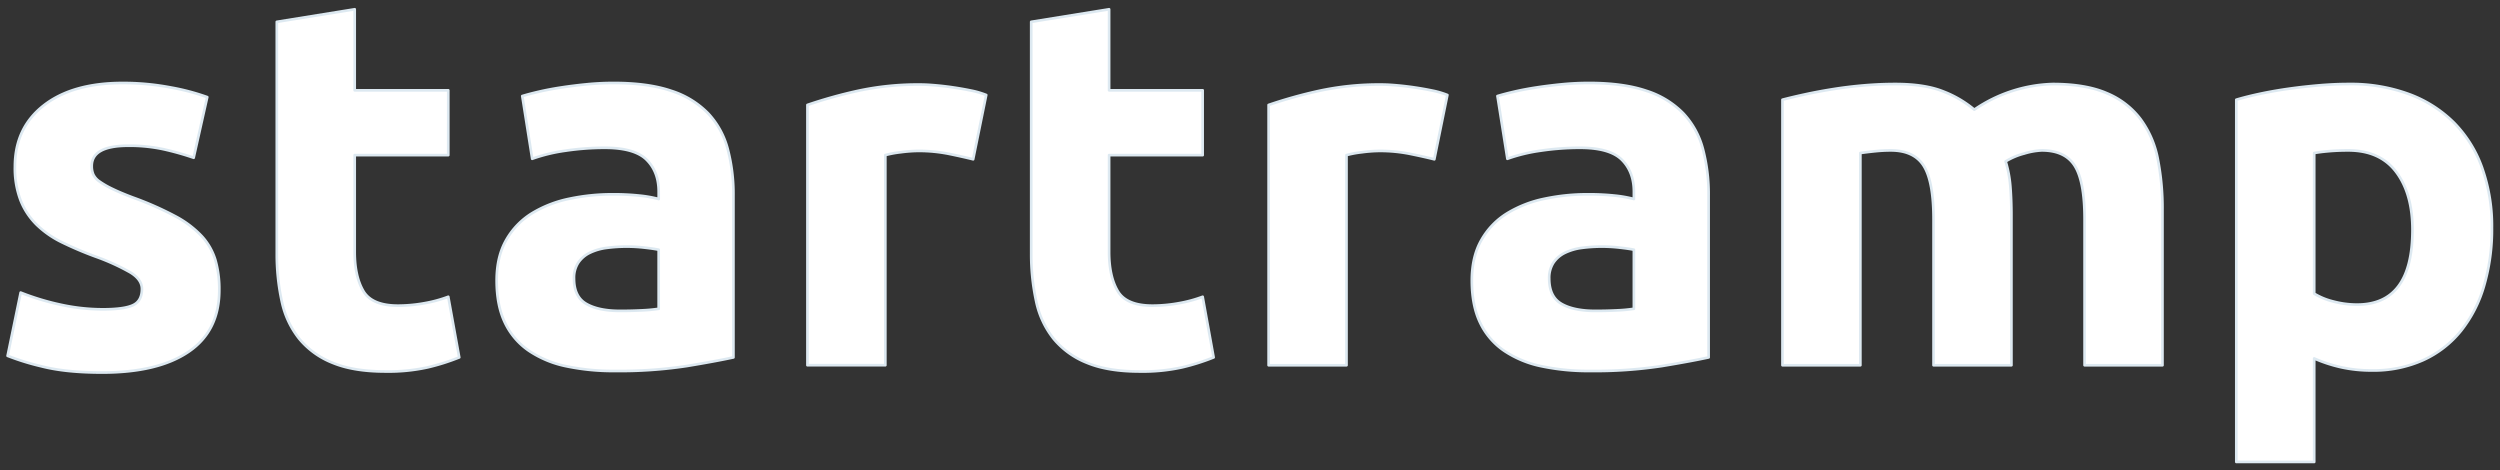 <svg xmlns="http://www.w3.org/2000/svg" width="936" height="176" viewBox="0 0 936 176">
  <rect x="0" y="0" width="936" height="176" fill="#333333" stroke="none"/>
  <defs>
    <style>
      .cls-1 {
        fill: #fff;
        stroke: #dde9f1;
        stroke-linejoin: round;
        stroke-width: 1px;
        fill-rule: evenodd;
      }
    </style>
  </defs>
  <path id="startramp.svg" class="cls-1" d="M523.5,616.643a95.387,95.387,0,0,1-15.265-4.6l-4.892,23.679a92.158,92.158,0,0,0,12.622,3.914q9.1,2.347,22.8,2.348,20.937,0,32.388-7.81T582.6,611.133a39.415,39.415,0,0,0-1.468-11.323,23.04,23.04,0,0,0-5.088-8.885,37.9,37.9,0,0,0-9.883-7.455,119.556,119.556,0,0,0-15.851-7q-4.7-1.772-7.73-3.254a33.01,33.01,0,0,1-4.8-2.752,6.667,6.667,0,0,1-2.348-2.642,7.883,7.883,0,0,1-.587-3.131q0-7.632,13.7-7.632a60.244,60.244,0,0,1,13.405,1.37,107.522,107.522,0,0,1,11.057,3.131l5.088-22.7a84.227,84.227,0,0,0-13.7-3.62,94.932,94.932,0,0,0-18-1.664q-18.788,0-29.55,8.415t-10.763,22.9a33.649,33.649,0,0,0,2.152,12.72,26.483,26.483,0,0,0,6.067,9.1,36.5,36.5,0,0,0,9.491,6.556,132.927,132.927,0,0,0,12.427,5.283,82.1,82.1,0,0,1,13.112,5.969q4.3,2.643,4.305,6.165,0,4.5-3.327,6.066t-11.35,1.566A74.131,74.131,0,0,1,523.5,616.643Zm80.643-19.472a82.5,82.5,0,0,0,1.859,18.2,33.5,33.5,0,0,0,6.556,13.993,31,31,0,0,0,12.525,9q7.824,3.228,19.765,3.229a68.451,68.451,0,0,0,15.851-1.566,82.452,82.452,0,0,0,11.742-3.718l-4.109-22.7a49.761,49.761,0,0,1-9.1,2.446,55.725,55.725,0,0,1-9.687.881q-9.789,0-13.014-5.479T633.3,596.78v-36.2h35.03V536.31H633.3V505.977l-29.159,4.7v86.5Zm115.869,19.081q-4.6-2.641-4.6-9.491a10.34,10.34,0,0,1,1.566-5.871,10.9,10.9,0,0,1,4.3-3.719,20.27,20.27,0,0,1,6.36-1.859,58.146,58.146,0,0,1,7.73-.489,59.079,59.079,0,0,1,6.458.392q3.522,0.394,5.284.783v22.113a56.113,56.113,0,0,1-6.262.587q-3.918.2-8.22,0.2Q724.6,618.894,720.008,616.252Zm0.2-82.192q-4.99.49-9.492,1.174T702.4,536.8q-3.816.882-6.36,1.664l3.718,23.483a63.247,63.247,0,0,1,12.525-3.033,99.851,99.851,0,0,1,14.677-1.076q11.155,0,15.656,4.5t4.5,11.937v2.74a45.235,45.235,0,0,0-7.143-1.272,92.772,92.772,0,0,0-10.078-.489,78.054,78.054,0,0,0-16.243,1.663,43.82,43.82,0,0,0-13.895,5.382,27.86,27.86,0,0,0-9.687,9.98q-3.623,6.265-3.62,15.265,0,9.393,3.131,15.851a26.4,26.4,0,0,0,9,10.47,39.286,39.286,0,0,0,13.992,5.773,85.63,85.63,0,0,0,18.1,1.761,167.517,167.517,0,0,0,27.006-1.859q11.155-1.858,17.417-3.229V575.645a65.7,65.7,0,0,0-2.152-17.417,30.992,30.992,0,0,0-7.339-13.307,33.463,33.463,0,0,0-13.8-8.415q-8.614-2.935-21.527-2.936Q725.191,533.57,720.2,534.06Zm149.53,4.011a31.581,31.581,0,0,0-5.675-1.663q-3.33-.684-6.654-1.174t-6.654-.783q-3.33-.294-5.675-0.294A106.59,106.59,0,0,0,821.3,536.6a175.265,175.265,0,0,0-18.493,5.186v97.456h29.158v-78.67a38.711,38.711,0,0,1,5.773-1.076,53.062,53.062,0,0,1,6.556-.489,57.046,57.046,0,0,1,11.351,1.076q5.283,1.079,9.2,2.055Zm16.848,59.1a82.44,82.44,0,0,0,1.86,18.2A33.483,33.483,0,0,0,895,629.364a31,31,0,0,0,12.525,9q7.824,3.228,19.765,3.229a68.46,68.46,0,0,0,15.852-1.566,82.478,82.478,0,0,0,11.741-3.718l-4.109-22.7a49.739,49.739,0,0,1-9.1,2.446,55.725,55.725,0,0,1-9.687.881q-9.788,0-13.014-5.479t-3.229-14.678v-36.2h35.03V536.31h-35.03V505.977l-29.159,4.7v86.5Zm155.808-59.1a31.518,31.518,0,0,0-5.67-1.663q-3.33-.684-6.66-1.174c-2.22-.324-4.43-0.587-6.65-0.783s-4.11-.294-5.67-0.294a106.6,106.6,0,0,0-23.782,2.447,175.265,175.265,0,0,0-18.493,5.186v97.456h29.155v-78.67a38.865,38.865,0,0,1,5.78-1.076,52.893,52.893,0,0,1,6.55-.489,57.036,57.036,0,0,1,11.35,1.076c3.53,0.719,6.59,1.4,9.2,2.055Zm42.72,78.181q-4.59-2.641-4.6-9.491a10.31,10.31,0,0,1,1.57-5.871,10.928,10.928,0,0,1,4.3-3.719,20.358,20.358,0,0,1,6.36-1.859,58.333,58.333,0,0,1,7.73-.489,59.1,59.1,0,0,1,6.46.392q3.525,0.394,5.29.783v22.113a56.335,56.335,0,0,1-6.27.587q-3.915.2-8.21,0.2C1092.38,618.894,1088.18,618.013,1085.11,616.252Zm0.2-82.192q-4.995.49-9.49,1.174-4.515.687-8.32,1.565c-2.54.588-4.67,1.144-6.36,1.664l3.72,23.483a63.1,63.1,0,0,1,12.52-3.033,99.942,99.942,0,0,1,14.68-1.076q11.16,0,15.66,4.5t4.5,11.937v2.74a45.257,45.257,0,0,0-7.15-1.272,92.577,92.577,0,0,0-10.07-.489,78.086,78.086,0,0,0-16.25,1.663,43.763,43.763,0,0,0-13.89,5.382,27.8,27.8,0,0,0-9.69,9.98q-3.615,6.265-3.62,15.265,0,9.393,3.13,15.851a26.456,26.456,0,0,0,9,10.47,39.335,39.335,0,0,0,14,5.773,85.543,85.543,0,0,0,18.1,1.761,167.368,167.368,0,0,0,27-1.859q11.16-1.858,17.42-3.229V575.645a65.87,65.87,0,0,0-2.15-17.417,30.973,30.973,0,0,0-7.34-13.307,33.485,33.485,0,0,0-13.8-8.415q-8.61-2.935-21.52-2.936C1091.99,533.57,1088.64,533.735,1085.31,534.06Zm139.1,105.186h29.16V583.082q0-5.674-.39-10.666a44.61,44.61,0,0,0-1.77-9.491,25.586,25.586,0,0,1,6.95-2.936,26.332,26.332,0,0,1,6.56-1.174q8.8,0,12.42,5.871,3.63,5.871,3.62,19.961v54.6h29.16V581.124a95.577,95.577,0,0,0-1.76-19.178,36.639,36.639,0,0,0-6.46-14.873,30.49,30.49,0,0,0-12.62-9.686q-7.92-3.423-20.25-3.425a54.565,54.565,0,0,0-29.36,9.589,40.924,40.924,0,0,0-11.45-6.752q-6.945-2.833-18.1-2.837-5.67,0-11.54.489t-11.45,1.37q-5.58.88-10.57,1.957t-8.71,2.055v99.413h29.16V559.794q2.745-.39,5.68-0.685a56.714,56.714,0,0,1,5.67-.294q8.805,0,12.43,5.871t3.62,19.961v54.6Zm158.57-22.7a34.35,34.35,0,0,1-8.9-1.175,25.358,25.358,0,0,1-7.15-2.935V559.794c1.44-.26,3.26-0.49,5.48-0.685s4.63-.294,7.24-0.294q11.94,0,18.01,8.121t6.06,21.625q0,27.987-20.74,27.985h0Zm46.87-51.077a46.19,46.19,0,0,0-10.47-16.928,46.751,46.751,0,0,0-16.83-10.763,63.206,63.206,0,0,0-22.7-3.816q-5.28,0-11.06.489t-11.35,1.272q-5.58.784-10.66,1.859-5.1,1.079-9.01,2.251V675.45h29.16V636.7a54.49,54.49,0,0,0,10.18,3.327,52.189,52.189,0,0,0,11.35,1.174,45.471,45.471,0,0,0,19.37-3.914,38.827,38.827,0,0,0,14.09-10.959,48.616,48.616,0,0,0,8.61-16.83,75.3,75.3,0,0,0,2.94-21.722A65.149,65.149,0,0,0,1429.85,565.469Z" transform="translate(-500.5 -502.5)"/>
</svg>

